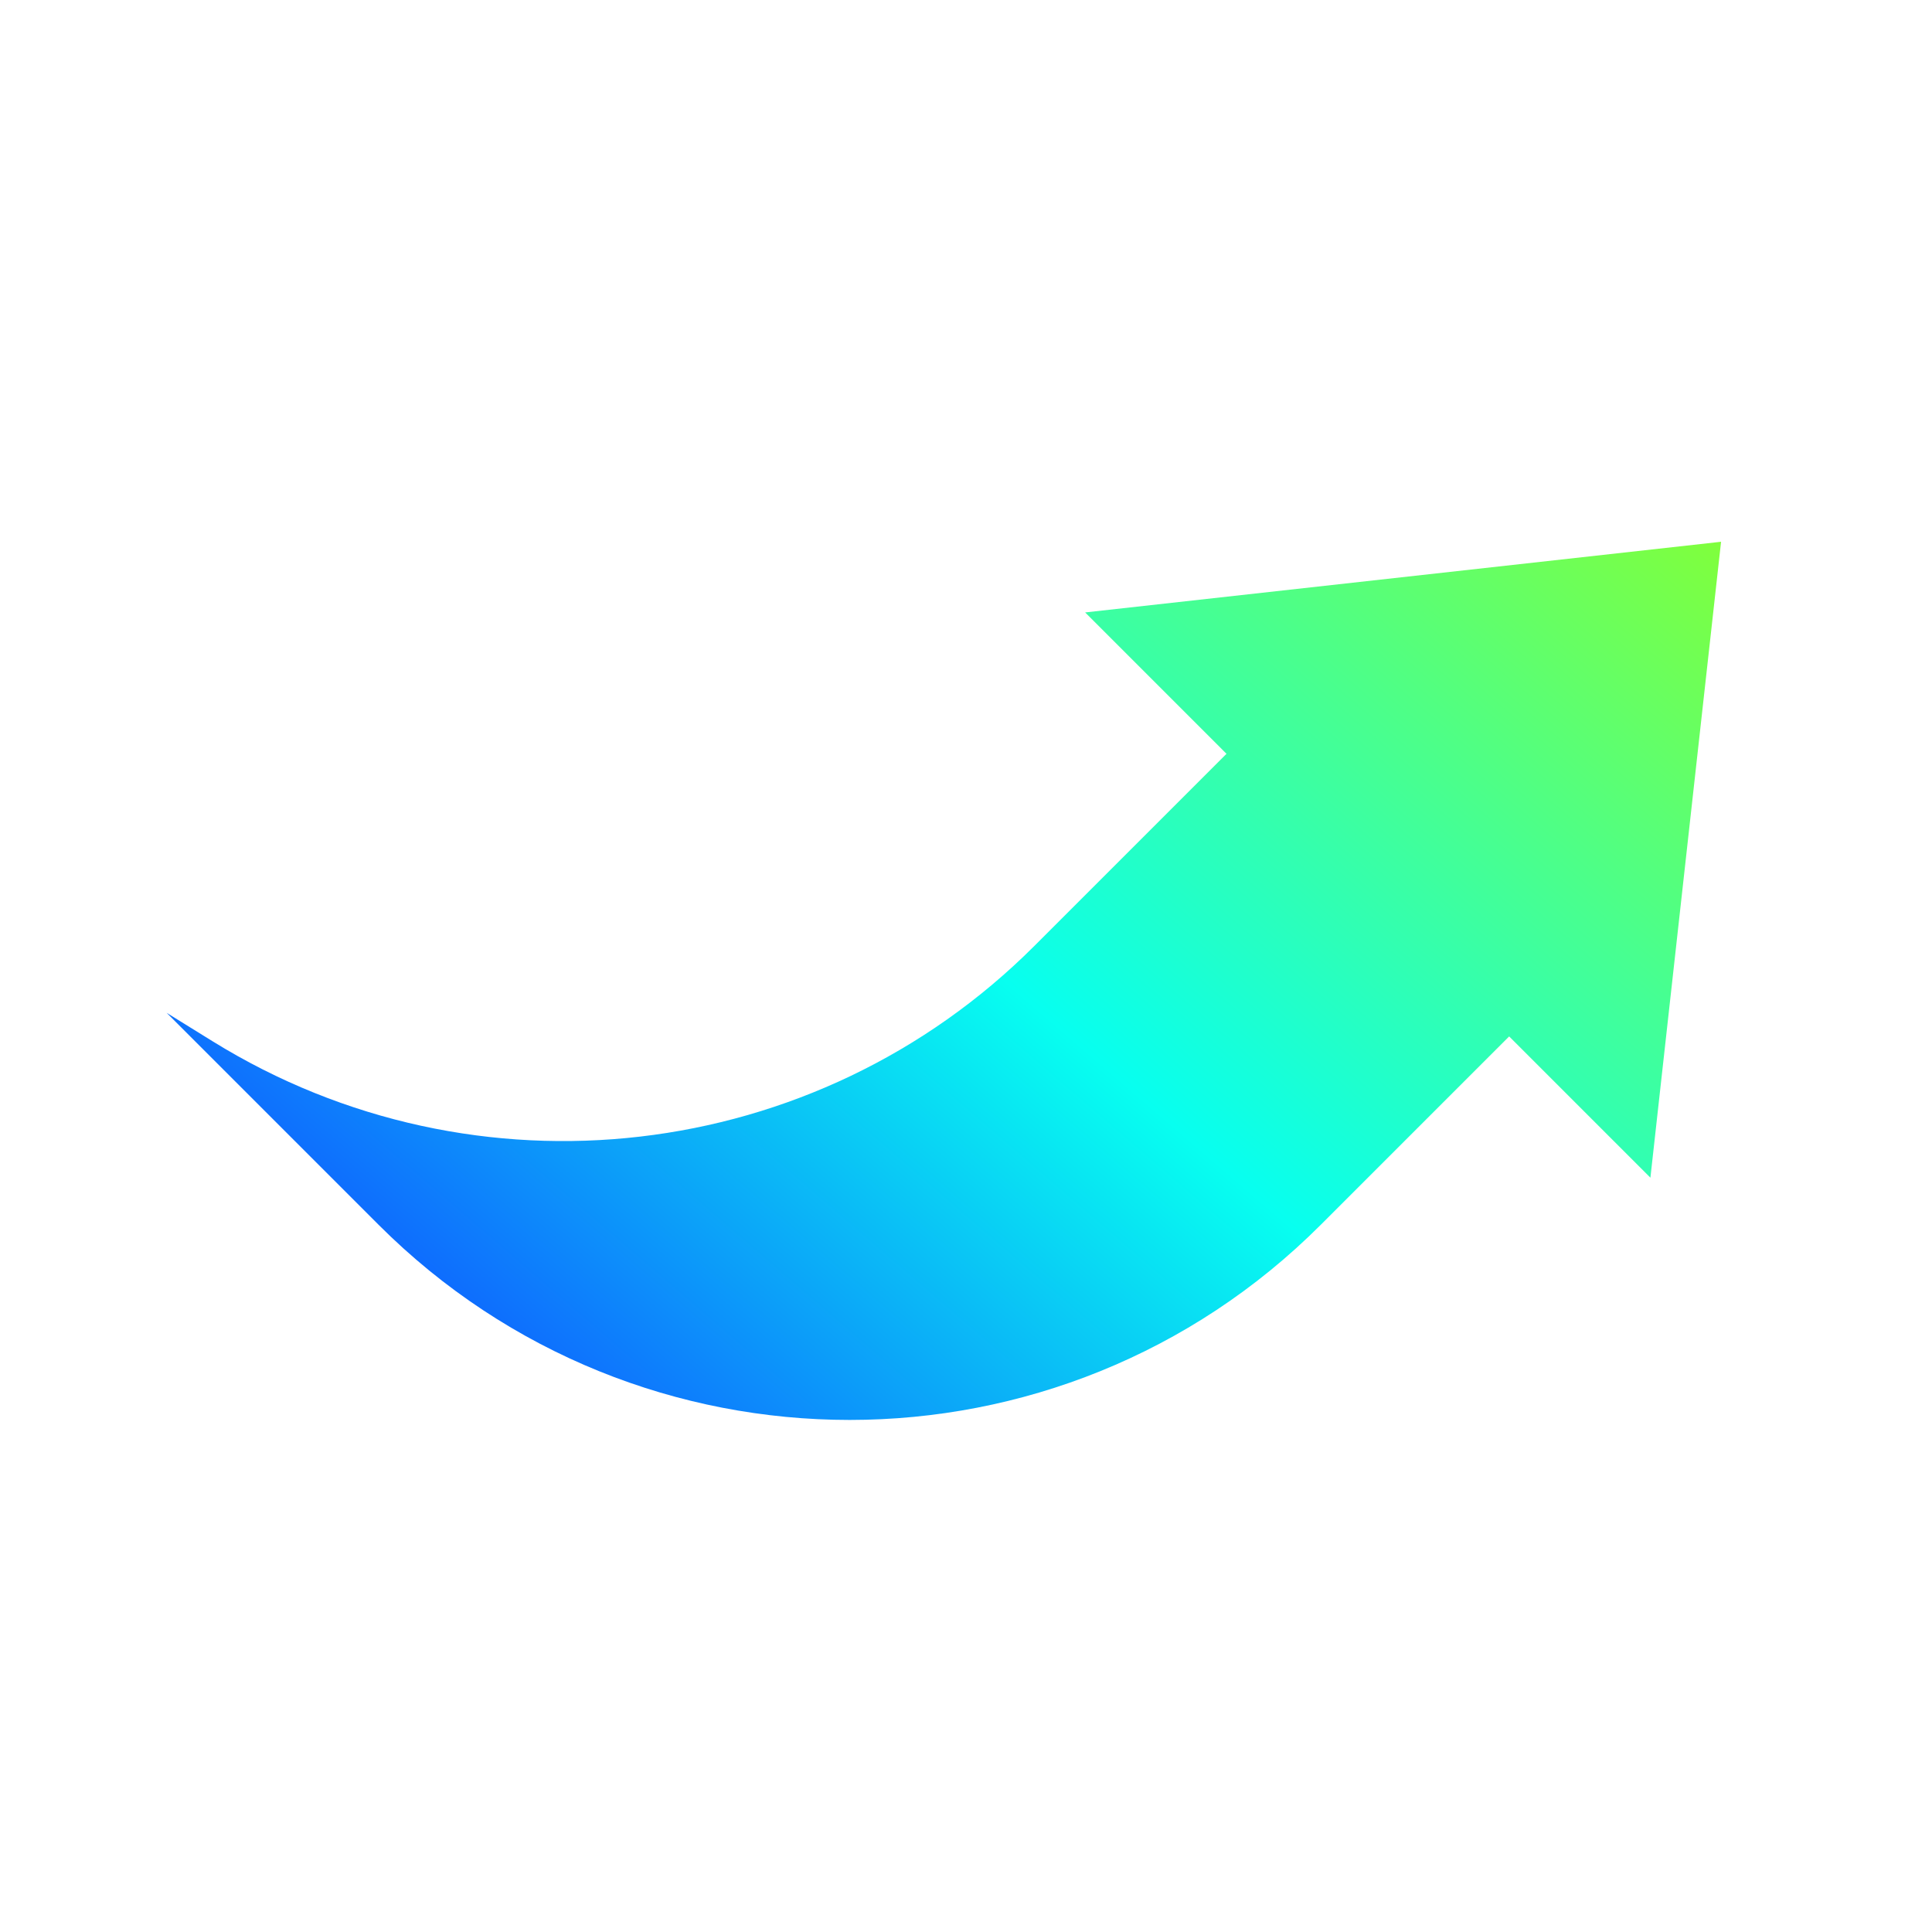 <svg width="120" height="120" viewBox="0 0 120 120" fill="none" xmlns="http://www.w3.org/2000/svg"><g clip-path="url(#clip0_1359_15708)"><path d="M102.51 73.149l-8.774-8.775-11.701 11.701c-16.16 16.16-42.36 16.16-58.519 0L10.35 62.908l2.857 1.769c16.327 10.107 37.462 7.654 51.04-5.924L76.18 46.82l-8.78-8.781 39.499-4.389-4.389 39.5z" fill="url(#paint0_linear_1359_15708)"/></g><defs><linearGradient id="paint0_linear_1359_15708" x1="95" y1="18" x2="33.5" y2="89.499" gradientUnits="userSpaceOnUse"><stop stop-color="#8AFF2D"/><stop offset=".57" stop-color="#07FFF0"/><stop offset="1" stop-color="#0F5FFF"/></linearGradient><clipPath id="clip0_1359_15708"><path fill="#fff" d="M0 0h120v120H0z"/></clipPath></defs></svg>